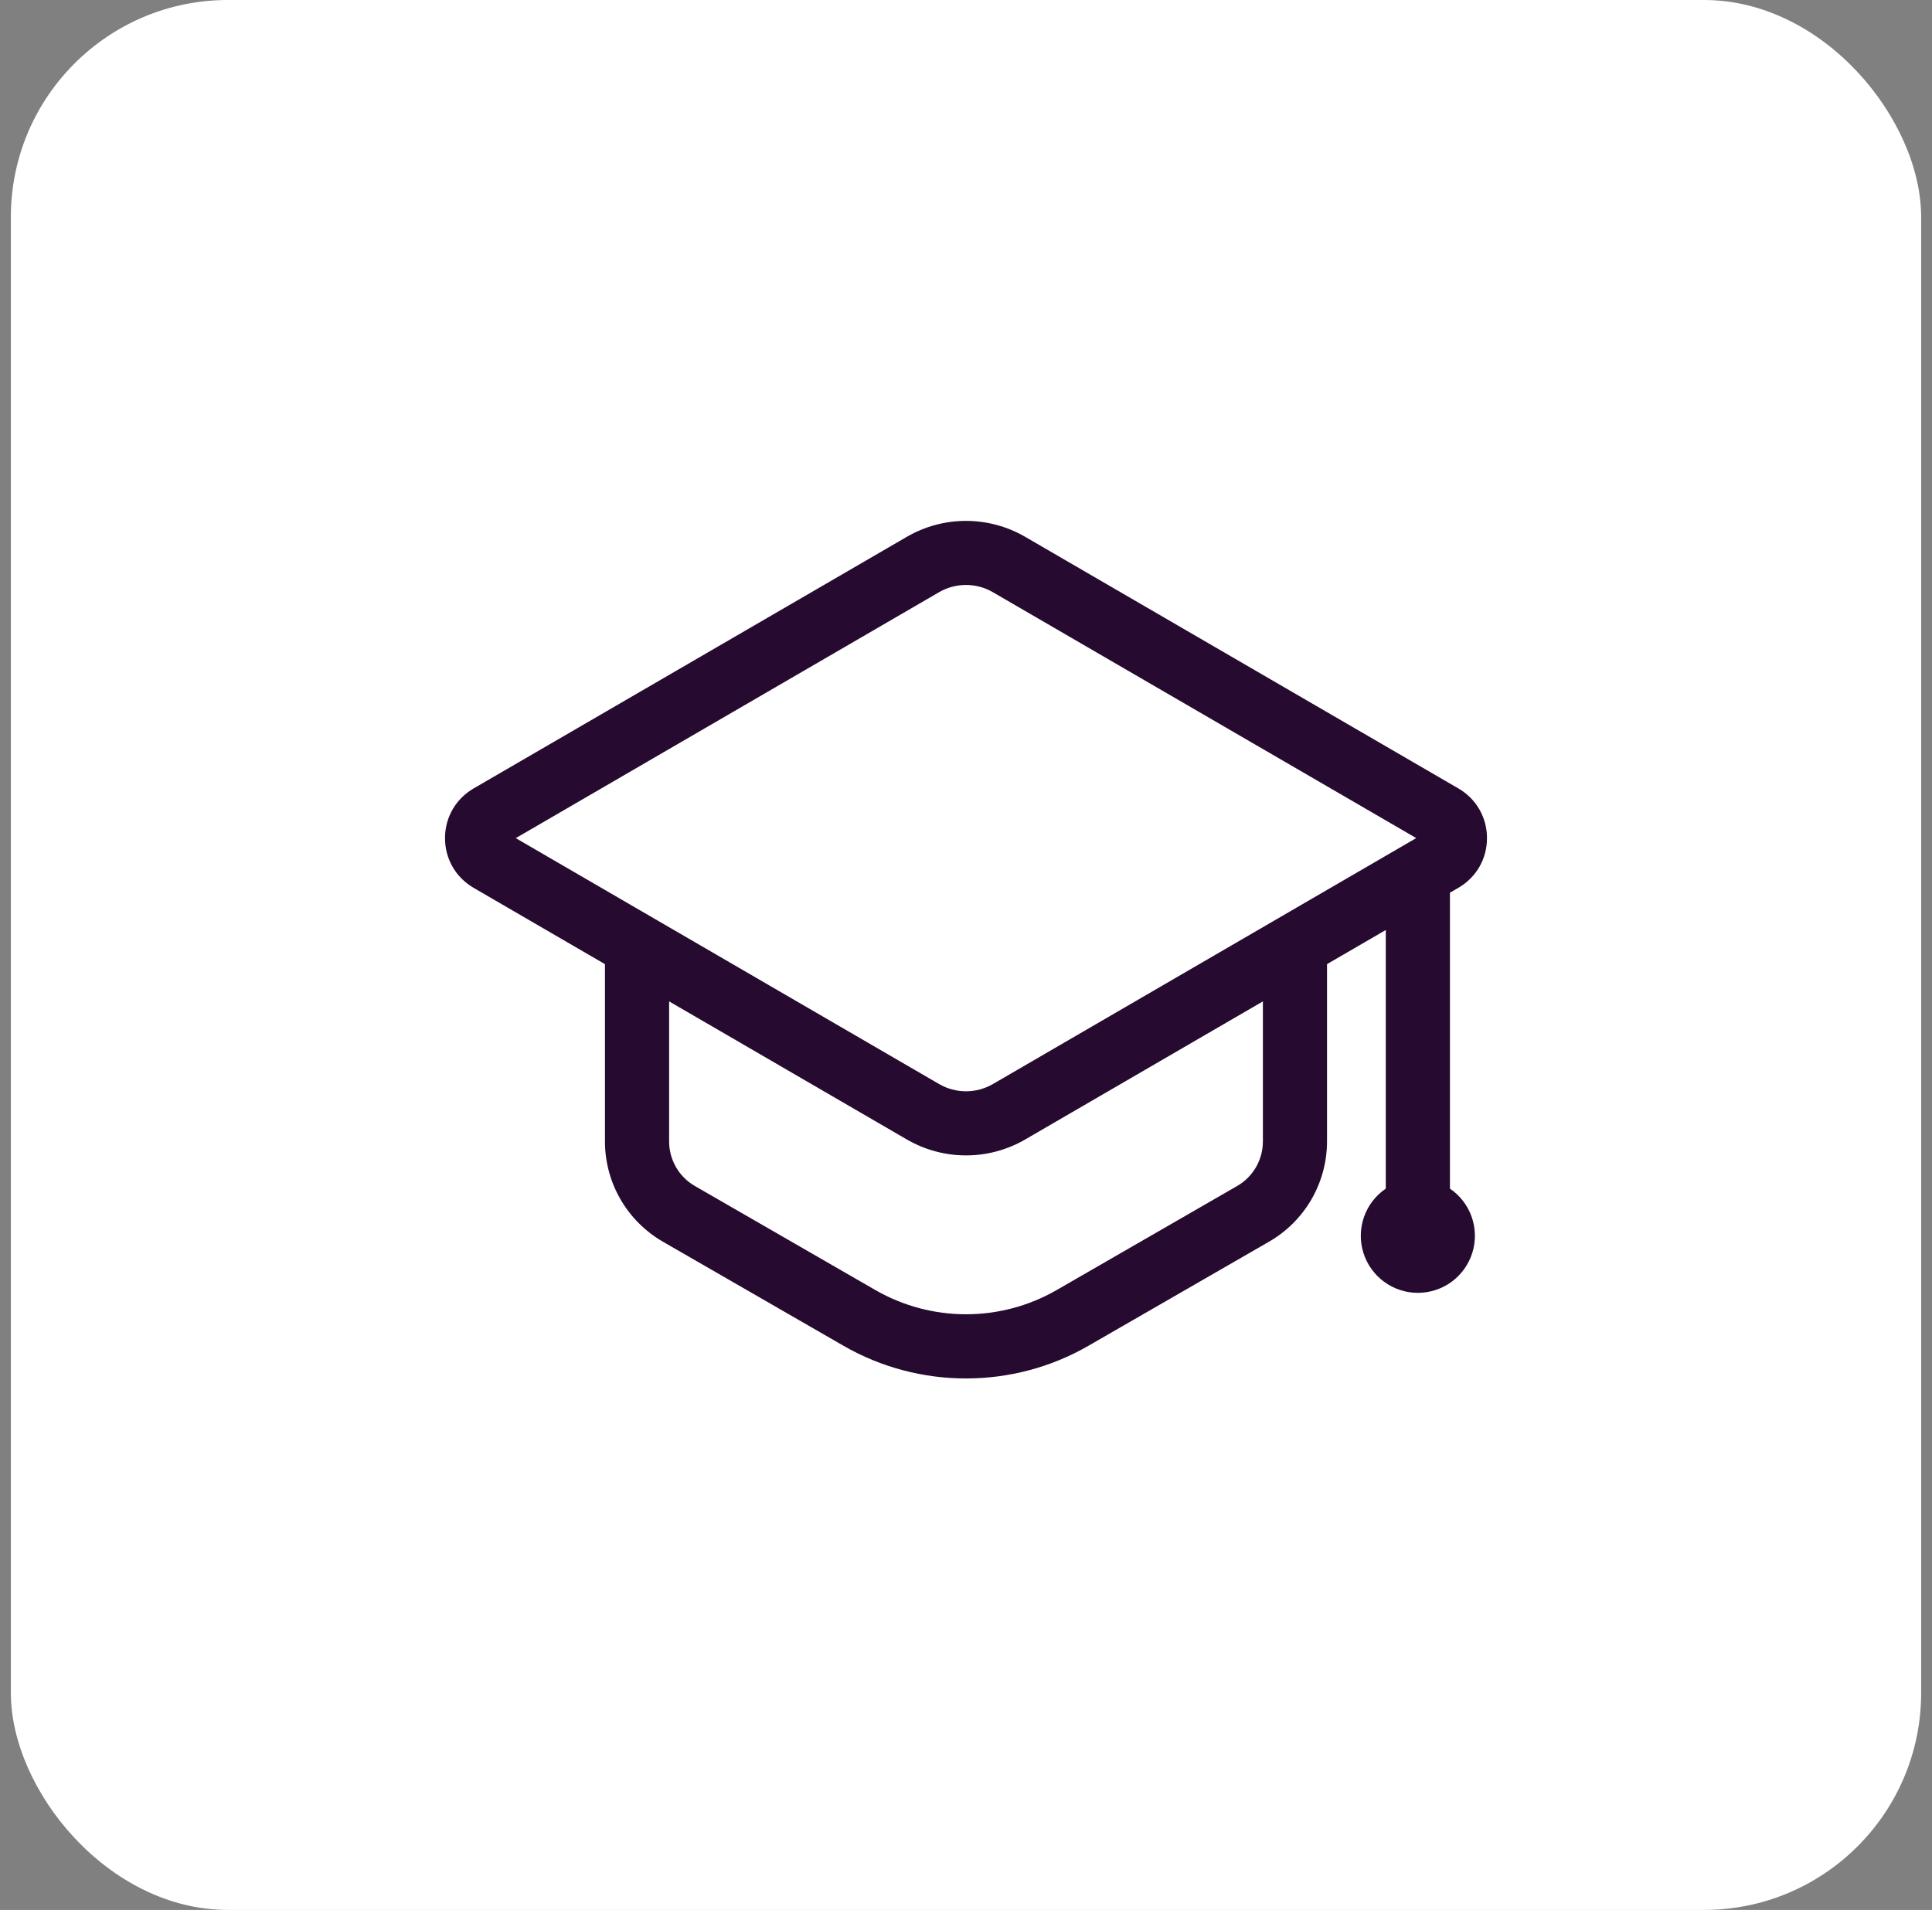 <svg width="89" height="88" viewBox="0 0 89 88" fill="none" xmlns="http://www.w3.org/2000/svg">
<rect x="0" y="0" width="89" height="88" fill="#808080" stroke="none"/>
<rect x="0.5" width="88" height="88" rx="10" fill="white"/>
<g clip-path="url(#clip0_121_4149)">
<path d="M66.793 54.766V41.132L67.182 40.905C68.007 40.426 68.5 39.571 68.5 38.617C68.5 37.663 68.007 36.806 67.182 36.327L47.224 24.733C46.397 24.253 45.457 24 44.5 24C43.543 24 42.603 24.253 41.776 24.733L21.817 36.328C20.992 36.808 20.5 37.663 20.5 38.617C20.5 39.571 20.992 40.426 21.817 40.907L27.868 44.423V52.597C27.869 53.531 28.116 54.449 28.583 55.258C29.05 56.067 29.722 56.739 30.53 57.207L38.86 62.008C40.599 63.01 42.549 63.512 44.499 63.512C46.45 63.512 48.398 63.011 50.138 62.008L58.466 57.207C59.275 56.739 59.947 56.067 60.415 55.258C60.883 54.449 61.129 53.531 61.131 52.597V44.422L63.838 42.849V54.766C63.373 55.081 63.022 55.538 62.835 56.069C62.649 56.599 62.638 57.175 62.803 57.712C62.968 58.249 63.302 58.719 63.754 59.053C64.206 59.387 64.753 59.568 65.315 59.568C65.877 59.568 66.425 59.387 66.877 59.053C67.329 58.719 67.662 58.249 67.827 57.712C67.993 57.175 67.981 56.599 67.795 56.069C67.609 55.538 67.257 55.081 66.793 54.766ZM58.177 52.595H58.176C58.176 53.439 57.724 54.224 56.992 54.644L48.664 59.446C47.397 60.173 45.962 60.555 44.501 60.555C43.04 60.555 41.605 60.173 40.338 59.446L32.008 54.644C31.648 54.436 31.35 54.138 31.142 53.778C30.934 53.418 30.825 53.011 30.824 52.595V46.139L41.776 52.502C42.604 52.982 43.544 53.235 44.501 53.235C45.458 53.235 46.398 52.982 47.226 52.502L58.177 46.139V52.595ZM45.74 49.947C45.363 50.166 44.936 50.281 44.5 50.281C44.064 50.281 43.637 50.166 43.26 49.947L23.759 38.617L43.258 27.286C43.635 27.067 44.063 26.952 44.498 26.952C44.934 26.952 45.362 27.067 45.739 27.286L65.24 38.615L45.74 49.947Z" fill="#260A2F"/>
</g>
<defs>
<clipPath id="clip0_121_4149">
<rect width="48" height="48" fill="white" transform="translate(20.5 20)"/>
</clipPath>
</defs>
</svg>
